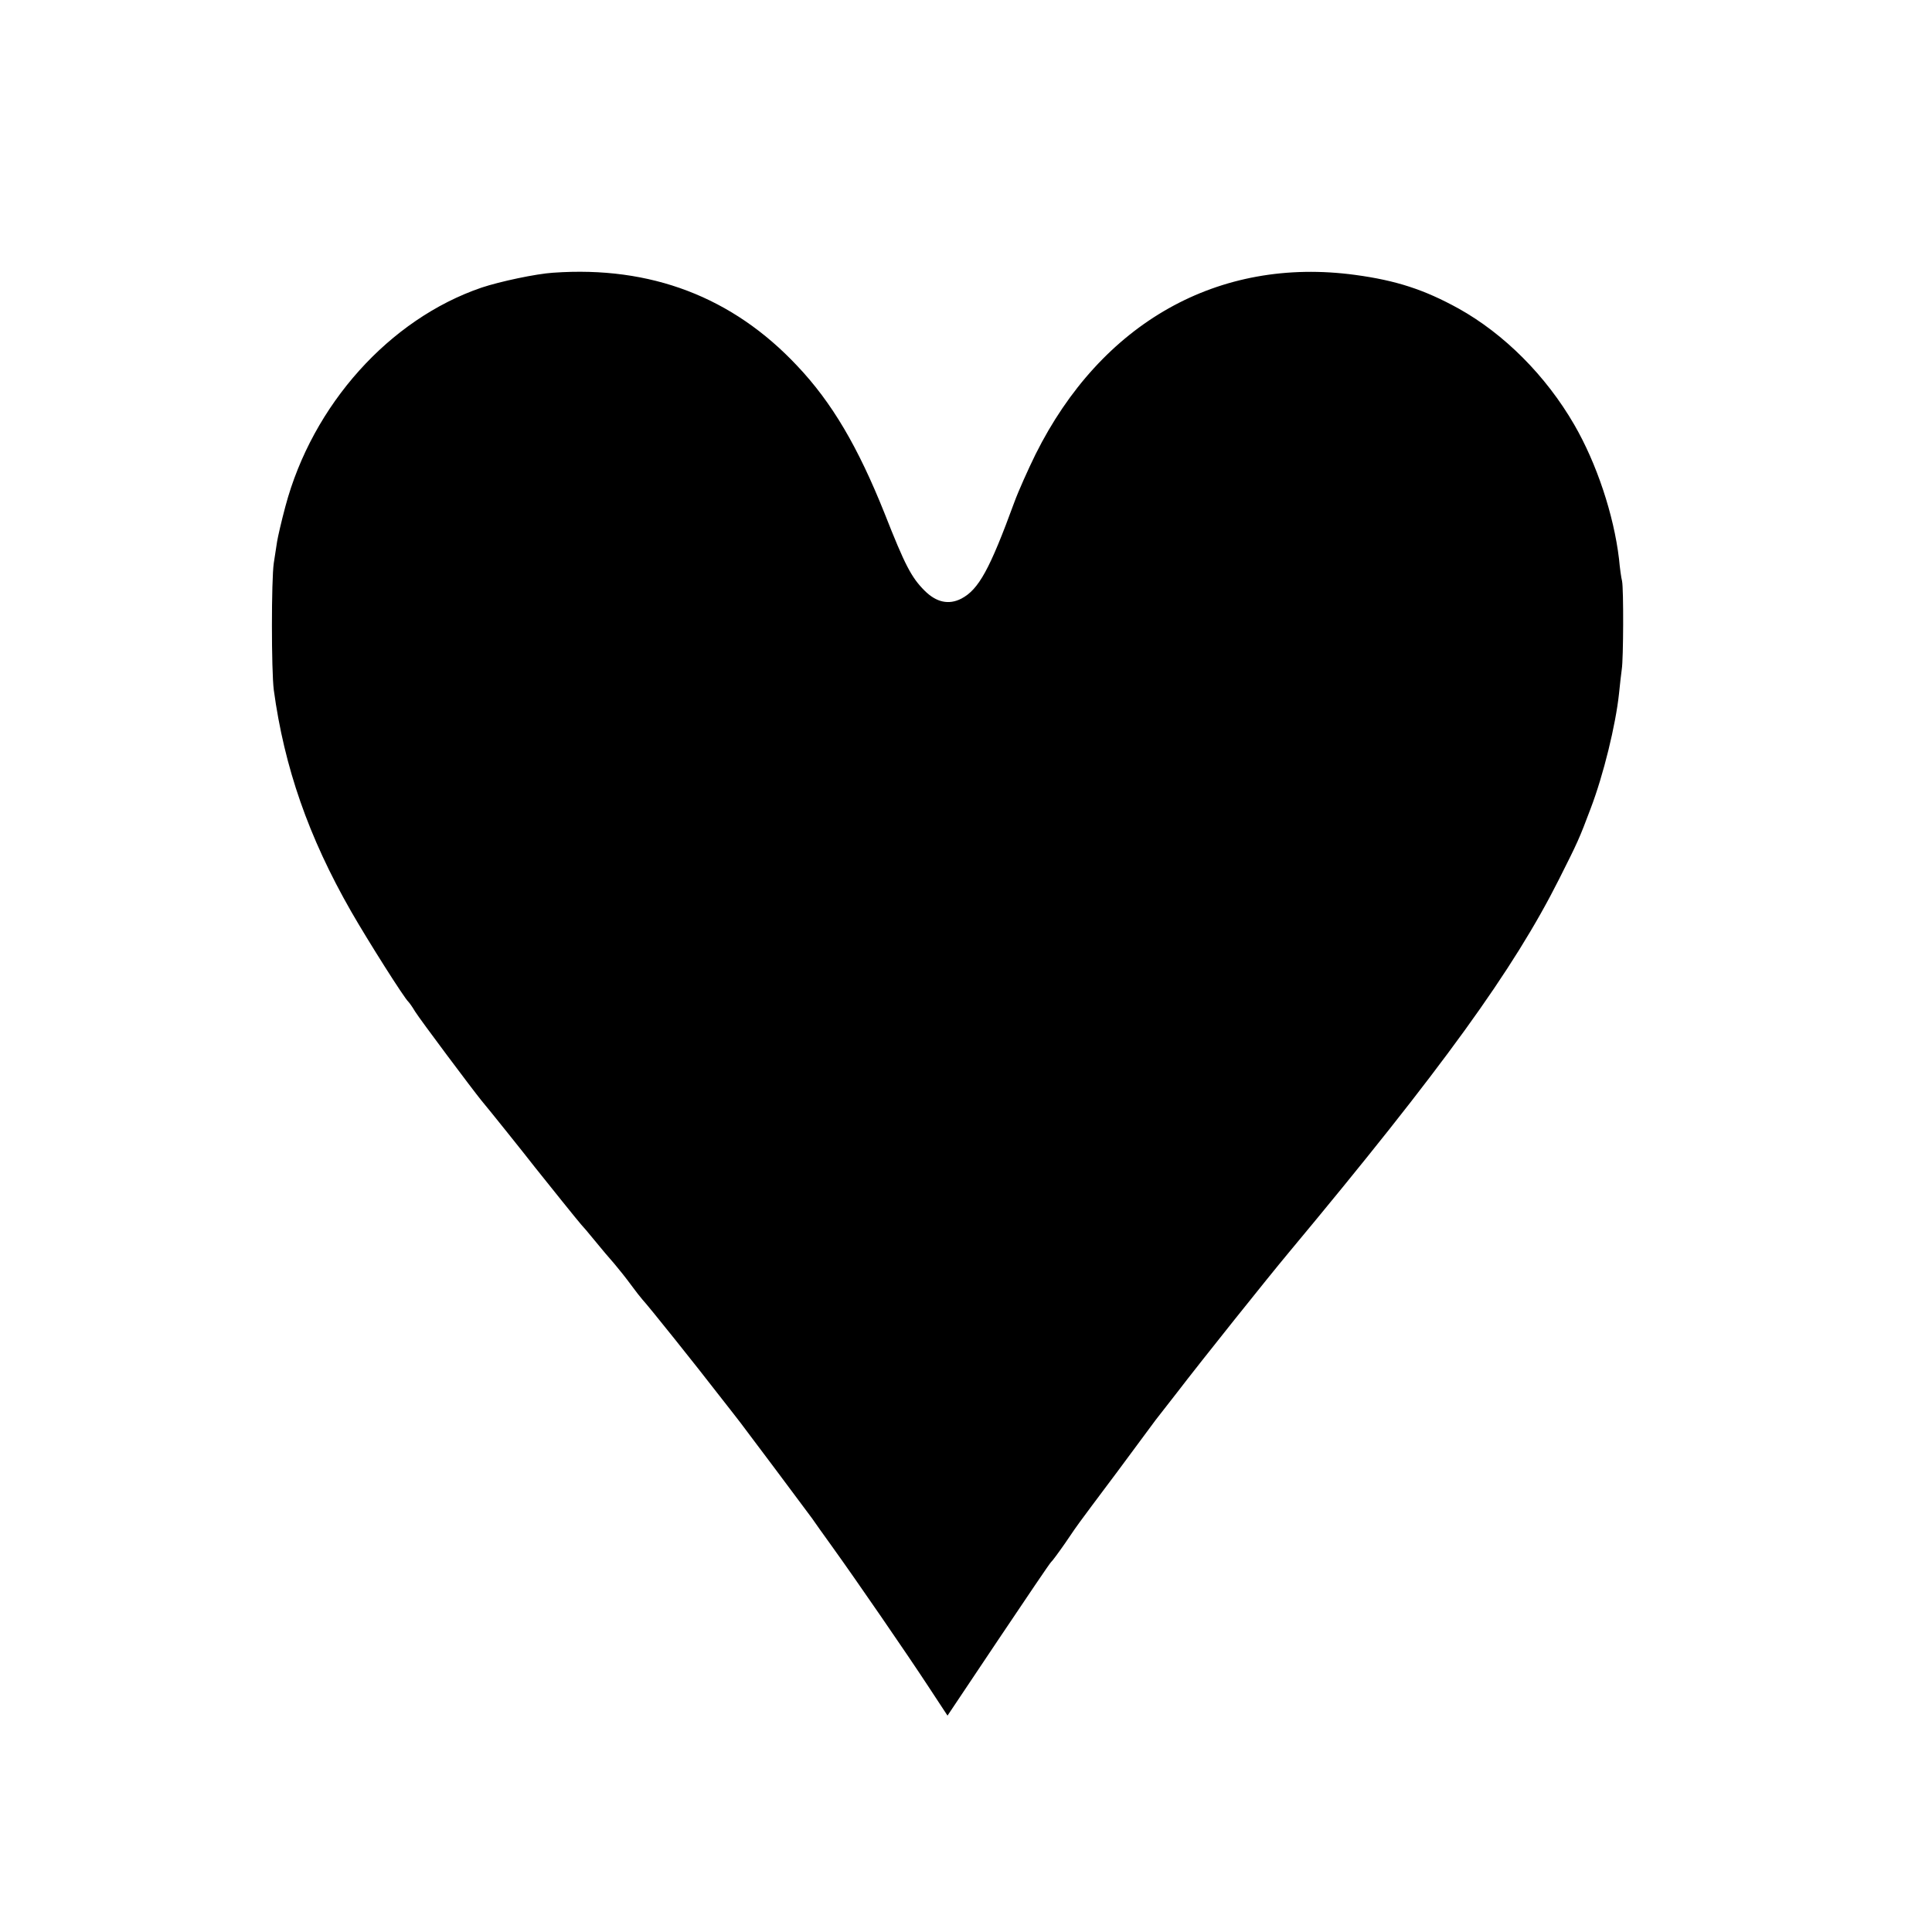 <?xml version="1.0" standalone="no"?>
<!DOCTYPE svg PUBLIC "-//W3C//DTD SVG 20010904//EN"
 "http://www.w3.org/TR/2001/REC-SVG-20010904/DTD/svg10.dtd">
<svg version="1.0" xmlns="http://www.w3.org/2000/svg"
 width="700pt" height="700pt" viewBox="0 0 700 700"
 preserveAspectRatio="xMidYMid meet">
<g transform="translate(0,700) scale(0.1,-0.1)"
fill="#000000" stroke="none">
<path d="M2005 6012 c-63 -4 -194 -32 -260 -54 -334 -114 -613 -425 -711 -793
-14 -52 -27 -109 -30 -127 -3 -18 -8 -53 -12 -78 -9 -60 -9 -390 0 -460 38
-280 126 -533 280 -802 62 -108 193 -315 208 -328 3 -3 14 -18 24 -35 18 -29
209 -284 240 -322 23 -27 164 -203 194 -242 47 -59 157 -196 167 -207 6 -6 28
-32 50 -59 22 -27 54 -65 71 -84 17 -20 44 -54 60 -76 16 -22 35 -46 42 -54
20 -21 196 -241 277 -346 39 -49 73 -94 78 -100 11 -14 238 -317 259 -346 9
-13 42 -60 74 -104 87 -121 270 -387 348 -506 l69 -105 184 275 c102 152 187
278 191 281 4 3 27 34 52 70 24 36 48 70 52 75 4 6 66 89 138 185 71 96 133
180 137 185 5 6 40 51 78 100 88 115 332 420 403 505 560 672 816 1027 981
1355 68 135 73 146 114 255 47 123 91 304 103 417 3 32 8 72 10 88 6 36 7 291
1 320 -3 11 -8 47 -11 80 -19 160 -81 346 -162 486 -103 178 -254 329 -419
421 -125 69 -227 102 -375 122 -495 67 -920 -173 -1158 -650 -27 -55 -62 -133
-77 -174 -89 -243 -129 -316 -192 -349 -45 -23 -90 -14 -133 29 -48 48 -71 92
-145 280 -96 240 -190 401 -317 535 -234 249 -530 362 -883 337z"/>
</g>
</svg>
